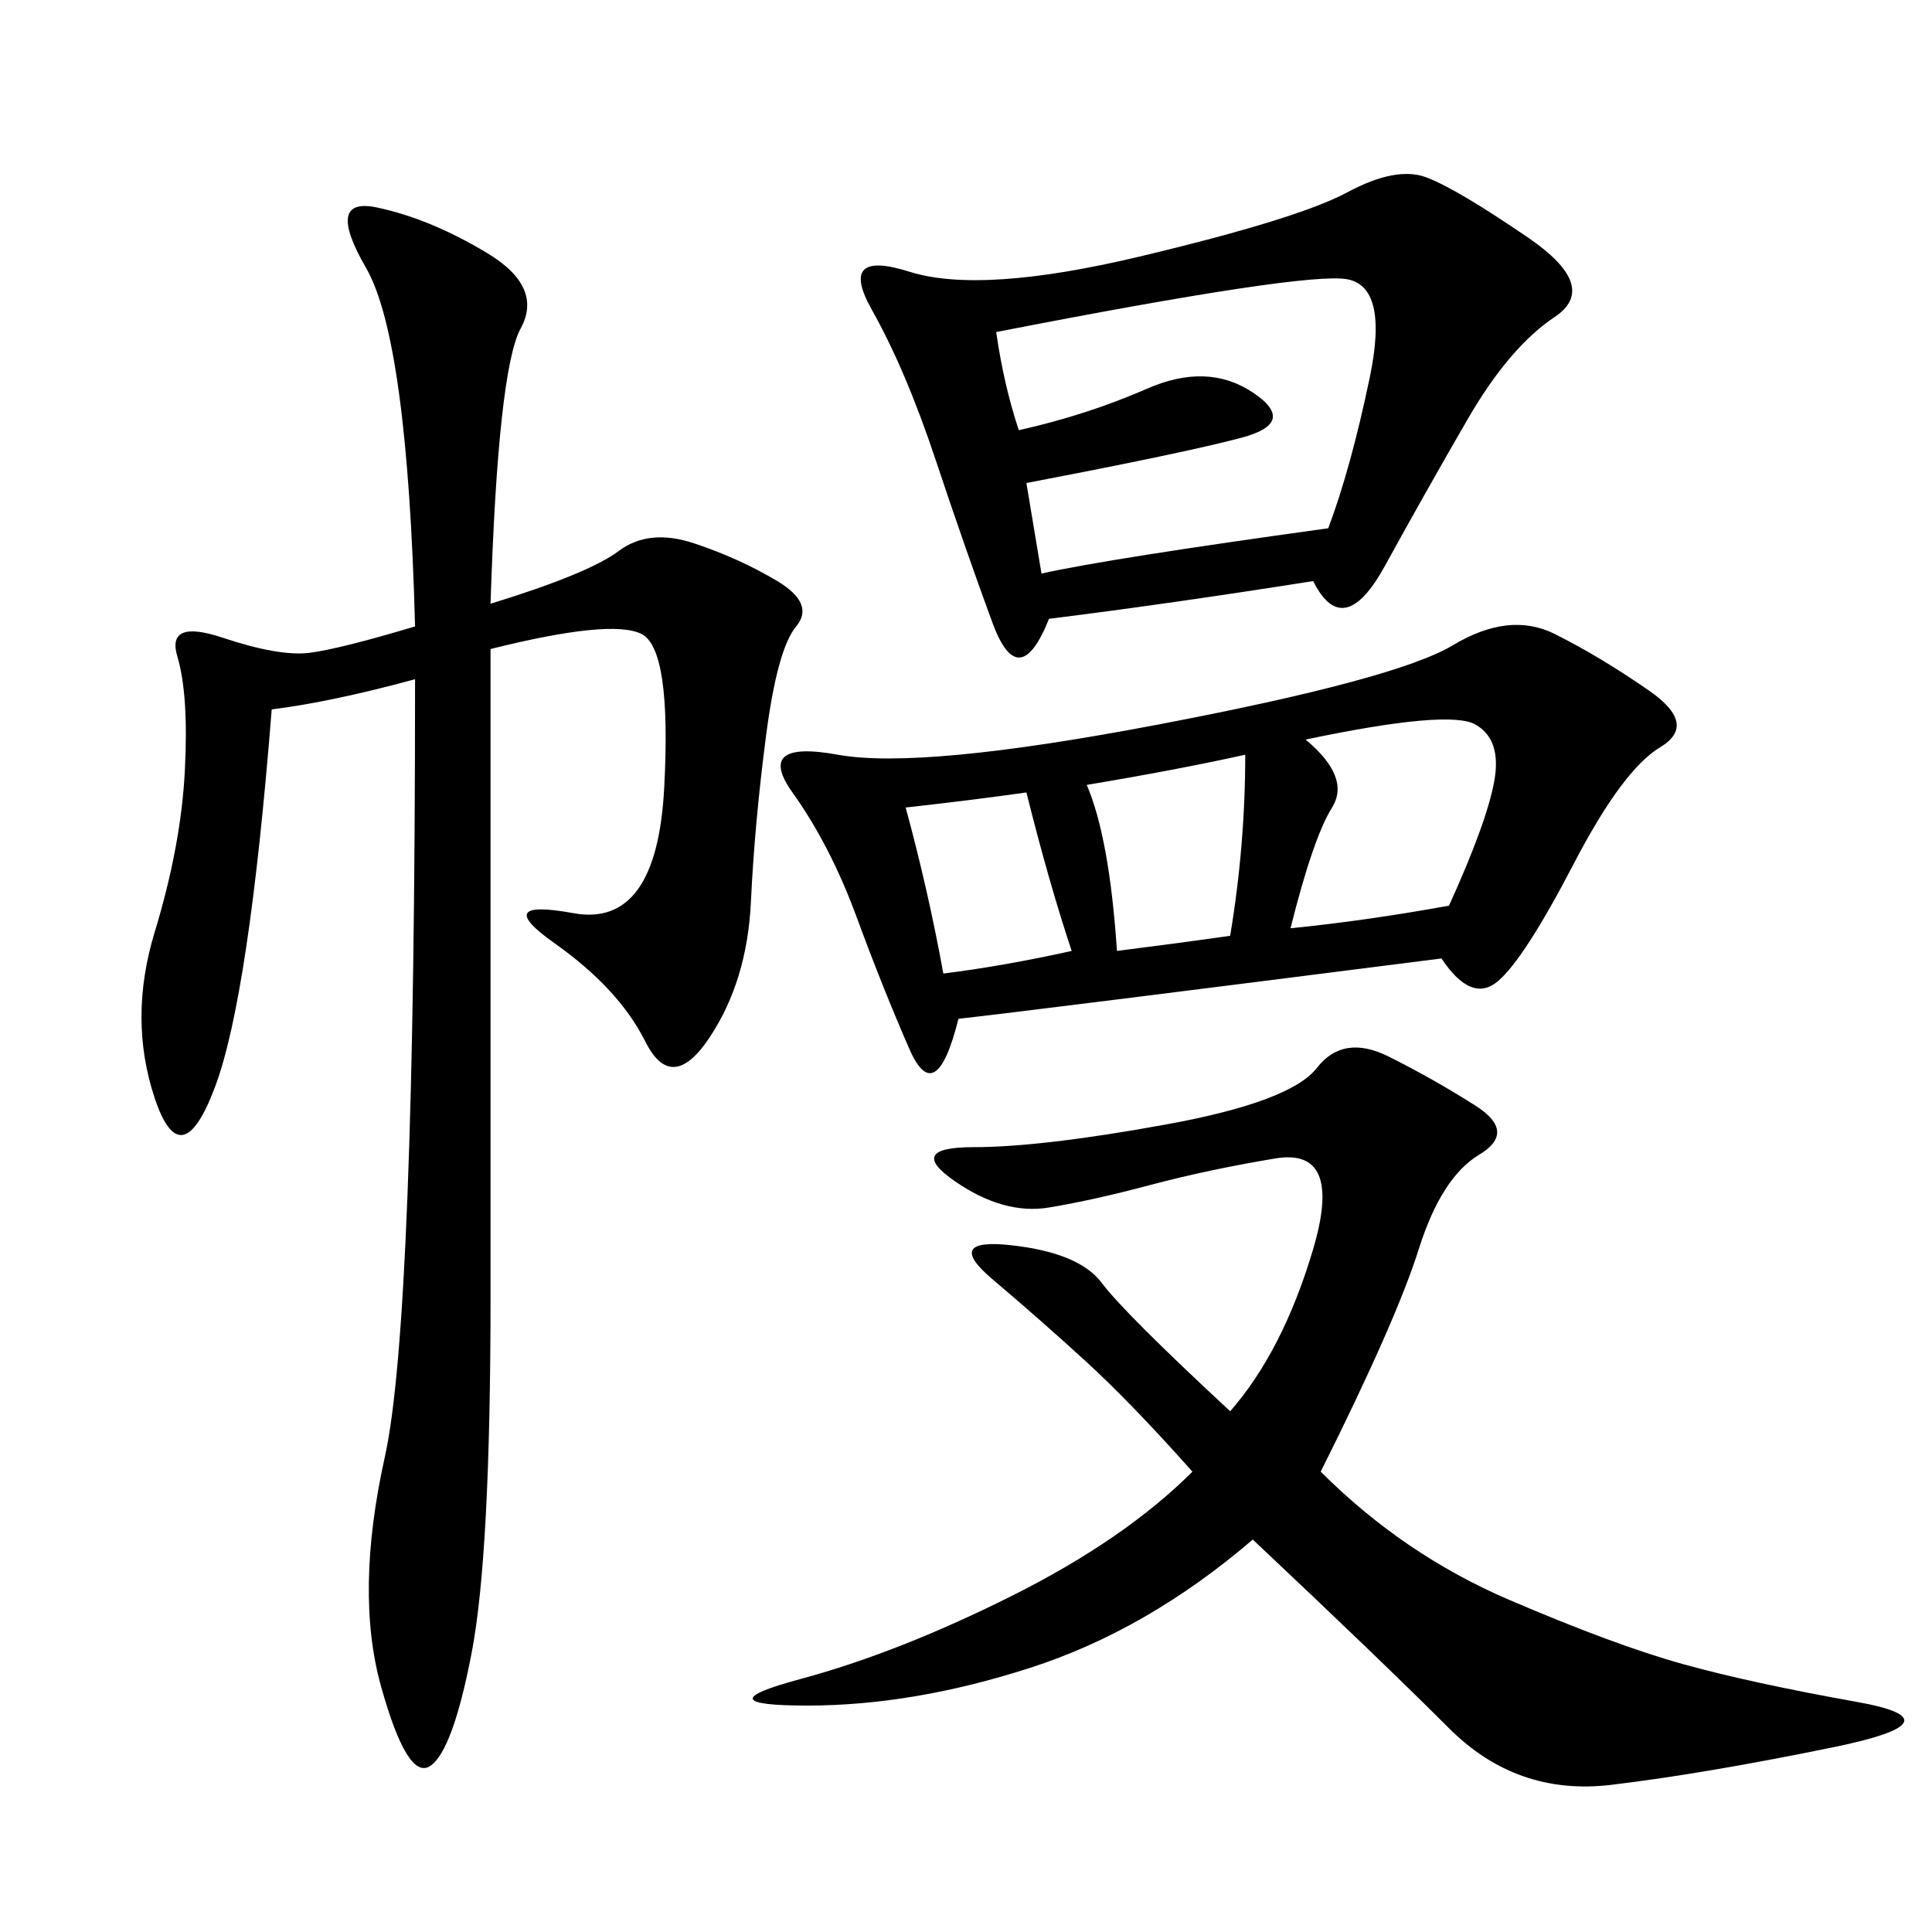 <svg xmlns="http://www.w3.org/2000/svg" xmlns:xlink="http://www.w3.org/1999/xlink" width="300" height="300"><path d="M76.17 93.75Q91.41 89.06 96.09 85.55Q100.78 82.03 107.81 84.38Q114.84 86.72 120.70 90.23Q126.56 93.75 123.63 97.27Q120.70 100.78 118.95 114.26Q117.19 127.73 116.60 140.04Q116.02 152.34 110.16 161.13Q104.30 169.92 100.20 161.72Q96.09 153.52 86.13 146.48Q76.17 139.45 89.06 141.80Q101.95 144.14 103.13 122.46Q104.30 100.78 99.61 98.44Q94.92 96.09 76.17 100.78L76.17 100.78L76.17 201.56Q76.17 241.41 73.24 256.64Q70.31 271.88 66.80 274.22Q63.28 276.56 59.18 261.91Q55.08 247.27 59.77 226.17Q64.45 205.08 64.45 105.47L64.45 105.47Q51.56 108.98 42.19 110.16L42.19 110.16Q38.67 154.69 33.40 168.75Q28.13 182.81 24.02 170.51Q19.92 158.20 24.02 144.73Q28.13 131.25 28.71 119.53Q29.30 107.81 27.54 101.95Q25.78 96.09 34.57 99.02Q43.36 101.95 48.05 101.37Q52.73 100.78 64.45 97.27L64.45 97.27Q63.28 52.73 56.84 41.60Q50.39 30.47 58.59 32.23Q66.80 33.98 75.59 39.26Q84.38 44.53 80.86 50.98Q77.34 57.42 76.17 93.75L76.17 93.75ZM223.83 148.83Q159.38 157.03 148.83 158.20L148.83 158.20Q145.31 172.27 141.21 162.89Q137.11 153.52 133.01 142.38Q128.91 131.25 123.05 123.05Q117.19 114.84 130.08 117.19Q142.97 119.53 179.88 112.50Q216.80 105.47 225.59 100.20Q234.38 94.92 241.41 98.44Q248.44 101.95 256.05 107.23Q263.67 112.50 257.81 116.02Q251.95 119.53 244.34 134.18Q236.72 148.83 232.62 152.34Q228.52 155.86 223.83 148.83L223.83 148.83ZM203.91 90.23Q181.64 93.75 162.89 96.09L162.89 96.09Q158.20 107.81 154.10 96.68Q150 85.55 145.31 71.48Q140.63 57.42 135.35 48.05Q130.08 38.67 141.21 42.19Q152.34 45.70 176.95 39.84Q201.56 33.98 209.18 29.88Q216.80 25.78 221.48 27.54Q226.17 29.30 237.30 36.91Q248.44 44.53 241.41 49.22Q234.38 53.91 227.93 65.04Q221.48 76.17 215.04 87.89Q208.59 99.61 203.91 90.23L203.91 90.23ZM205.08 228.52Q217.97 241.41 234.38 248.44Q250.78 255.47 261.33 258.40Q271.88 261.33 288.28 264.26Q304.69 267.19 284.77 271.29Q264.84 275.39 250.20 277.15Q235.55 278.91 225 268.36Q214.45 257.81 194.53 239.06L194.53 239.06Q178.13 253.13 159.96 258.98Q141.80 264.84 125.39 264.84L125.39 264.84Q108.98 264.84 124.22 260.74Q139.45 256.64 157.03 247.85Q174.61 239.06 185.16 228.52L185.16 228.52Q175.78 217.97 168.75 211.52Q161.72 205.08 154.10 198.63Q146.48 192.19 157.03 193.36Q167.58 194.53 171.09 199.22Q174.61 203.91 191.02 219.14L191.02 219.14Q199.22 209.77 203.91 193.95Q208.59 178.13 198.05 179.88Q187.50 181.64 178.71 183.98Q169.92 186.33 162.89 187.50Q155.86 188.67 148.24 183.40Q140.63 178.13 151.17 178.13L151.17 178.13Q161.72 178.13 181.05 174.61Q200.39 171.09 204.49 165.82Q208.59 160.55 215.63 164.06Q222.66 167.58 229.10 171.68Q235.55 175.78 229.69 179.30Q223.83 182.81 220.31 193.95Q216.80 205.08 205.08 228.52L205.08 228.52ZM154.69 51.56Q155.86 59.77 158.20 66.80L158.20 66.80Q168.75 64.45 178.13 60.35Q187.50 56.25 194.53 60.94Q201.56 65.63 192.77 67.97Q183.98 70.31 159.38 75L159.38 75L161.72 89.06Q172.27 86.72 206.25 82.03L206.25 82.03Q209.77 72.66 212.70 58.59Q215.63 44.53 209.18 43.36Q202.73 42.19 154.69 51.56L154.69 51.56ZM202.73 114.84Q209.77 120.70 206.84 125.39Q203.91 130.08 200.39 144.14L200.39 144.14Q212.11 142.97 225 140.63L225 140.63Q230.86 127.73 232.03 121.29Q233.20 114.84 229.10 112.50Q225 110.16 202.73 114.84L202.73 114.84ZM168.75 121.88Q172.27 130.08 173.44 147.66L173.44 147.66Q182.81 146.48 191.02 145.31L191.02 145.31Q193.36 131.25 193.36 117.19L193.36 117.19Q182.81 119.53 168.75 121.88L168.75 121.88ZM146.48 151.17Q155.86 150 166.41 147.66L166.41 147.66Q162.89 137.11 159.38 123.05L159.38 123.05Q151.17 124.22 140.63 125.39L140.63 125.39Q144.14 138.28 146.48 151.17L146.48 151.17Z"/></svg>